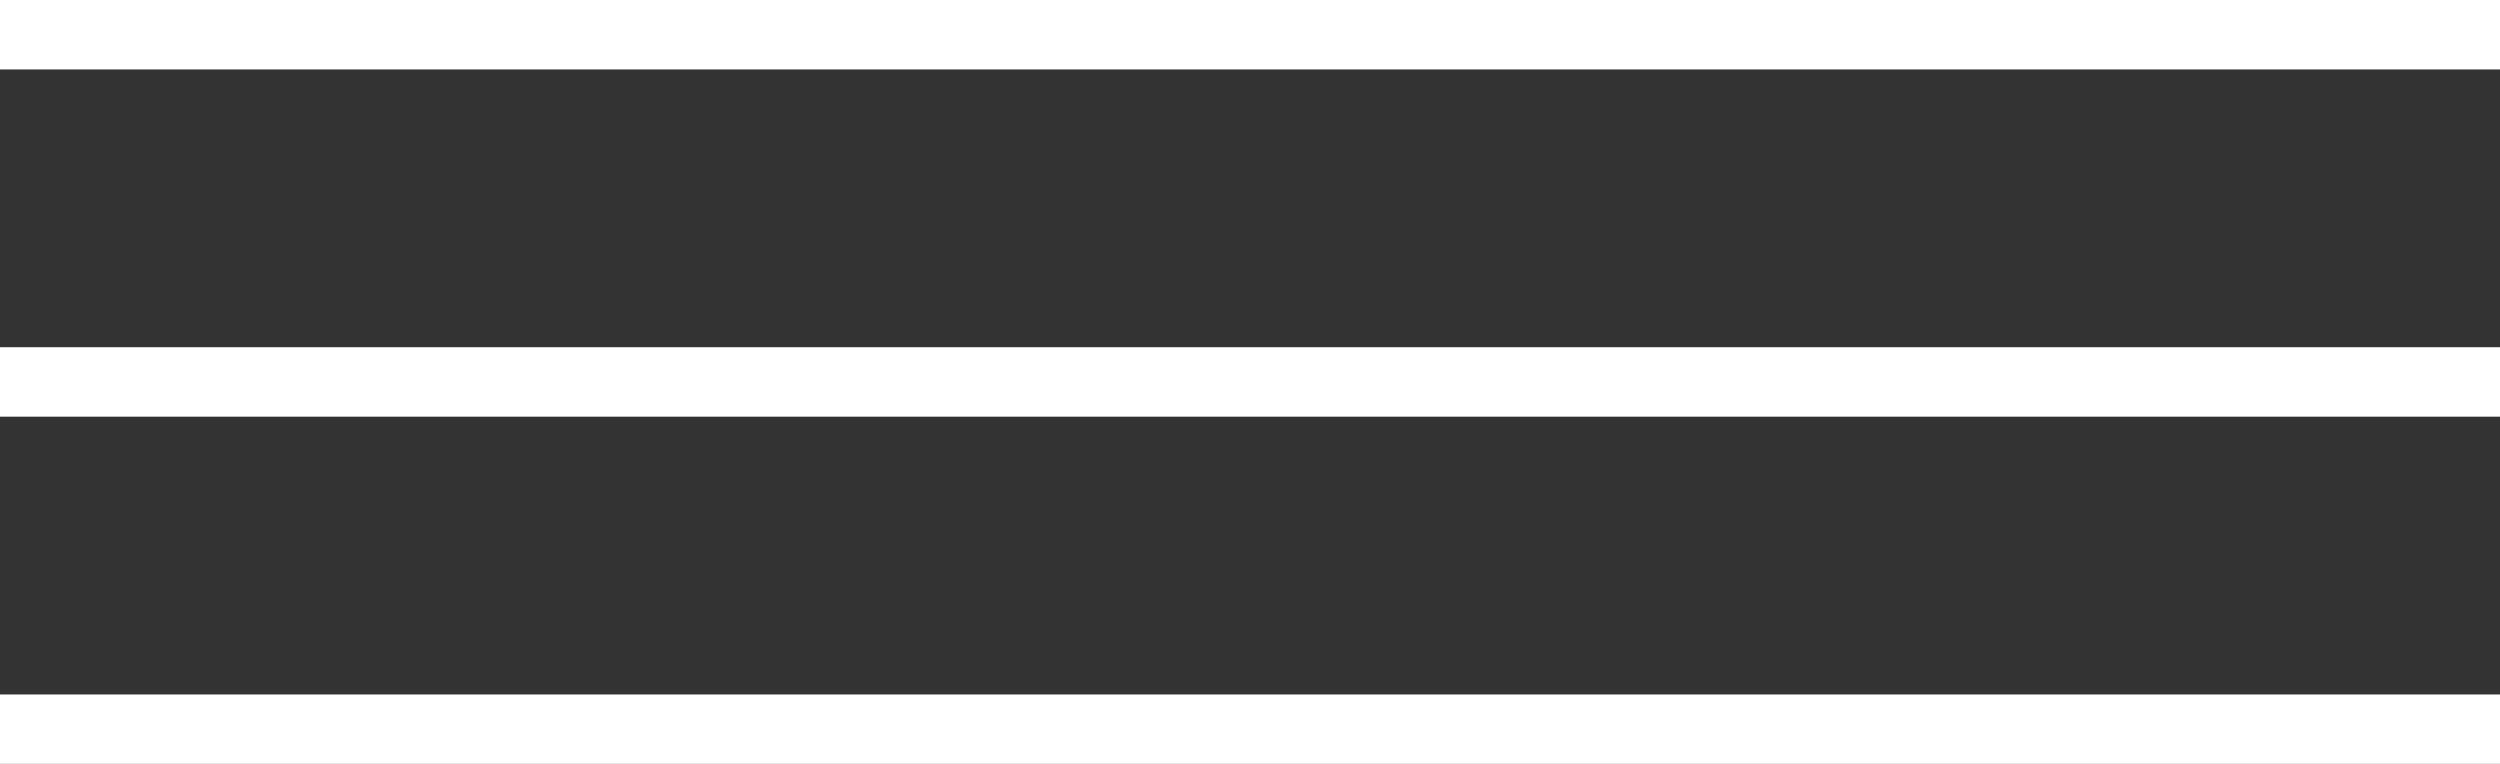 <?xml version="1.0" encoding="UTF-8"?> <svg xmlns="http://www.w3.org/2000/svg" width="36" height="11" viewBox="0 0 36 11" fill="none"><rect x="0" y="0" width="36" height="11" fill="#333333" stroke="none"/><line y1="0.5" x2="36" y2="0.5" stroke="white"></line><line y1="5.5" x2="36" y2="5.5" stroke="white"></line><line y1="10.5" x2="36" y2="10.5" stroke="white"></line></svg> 